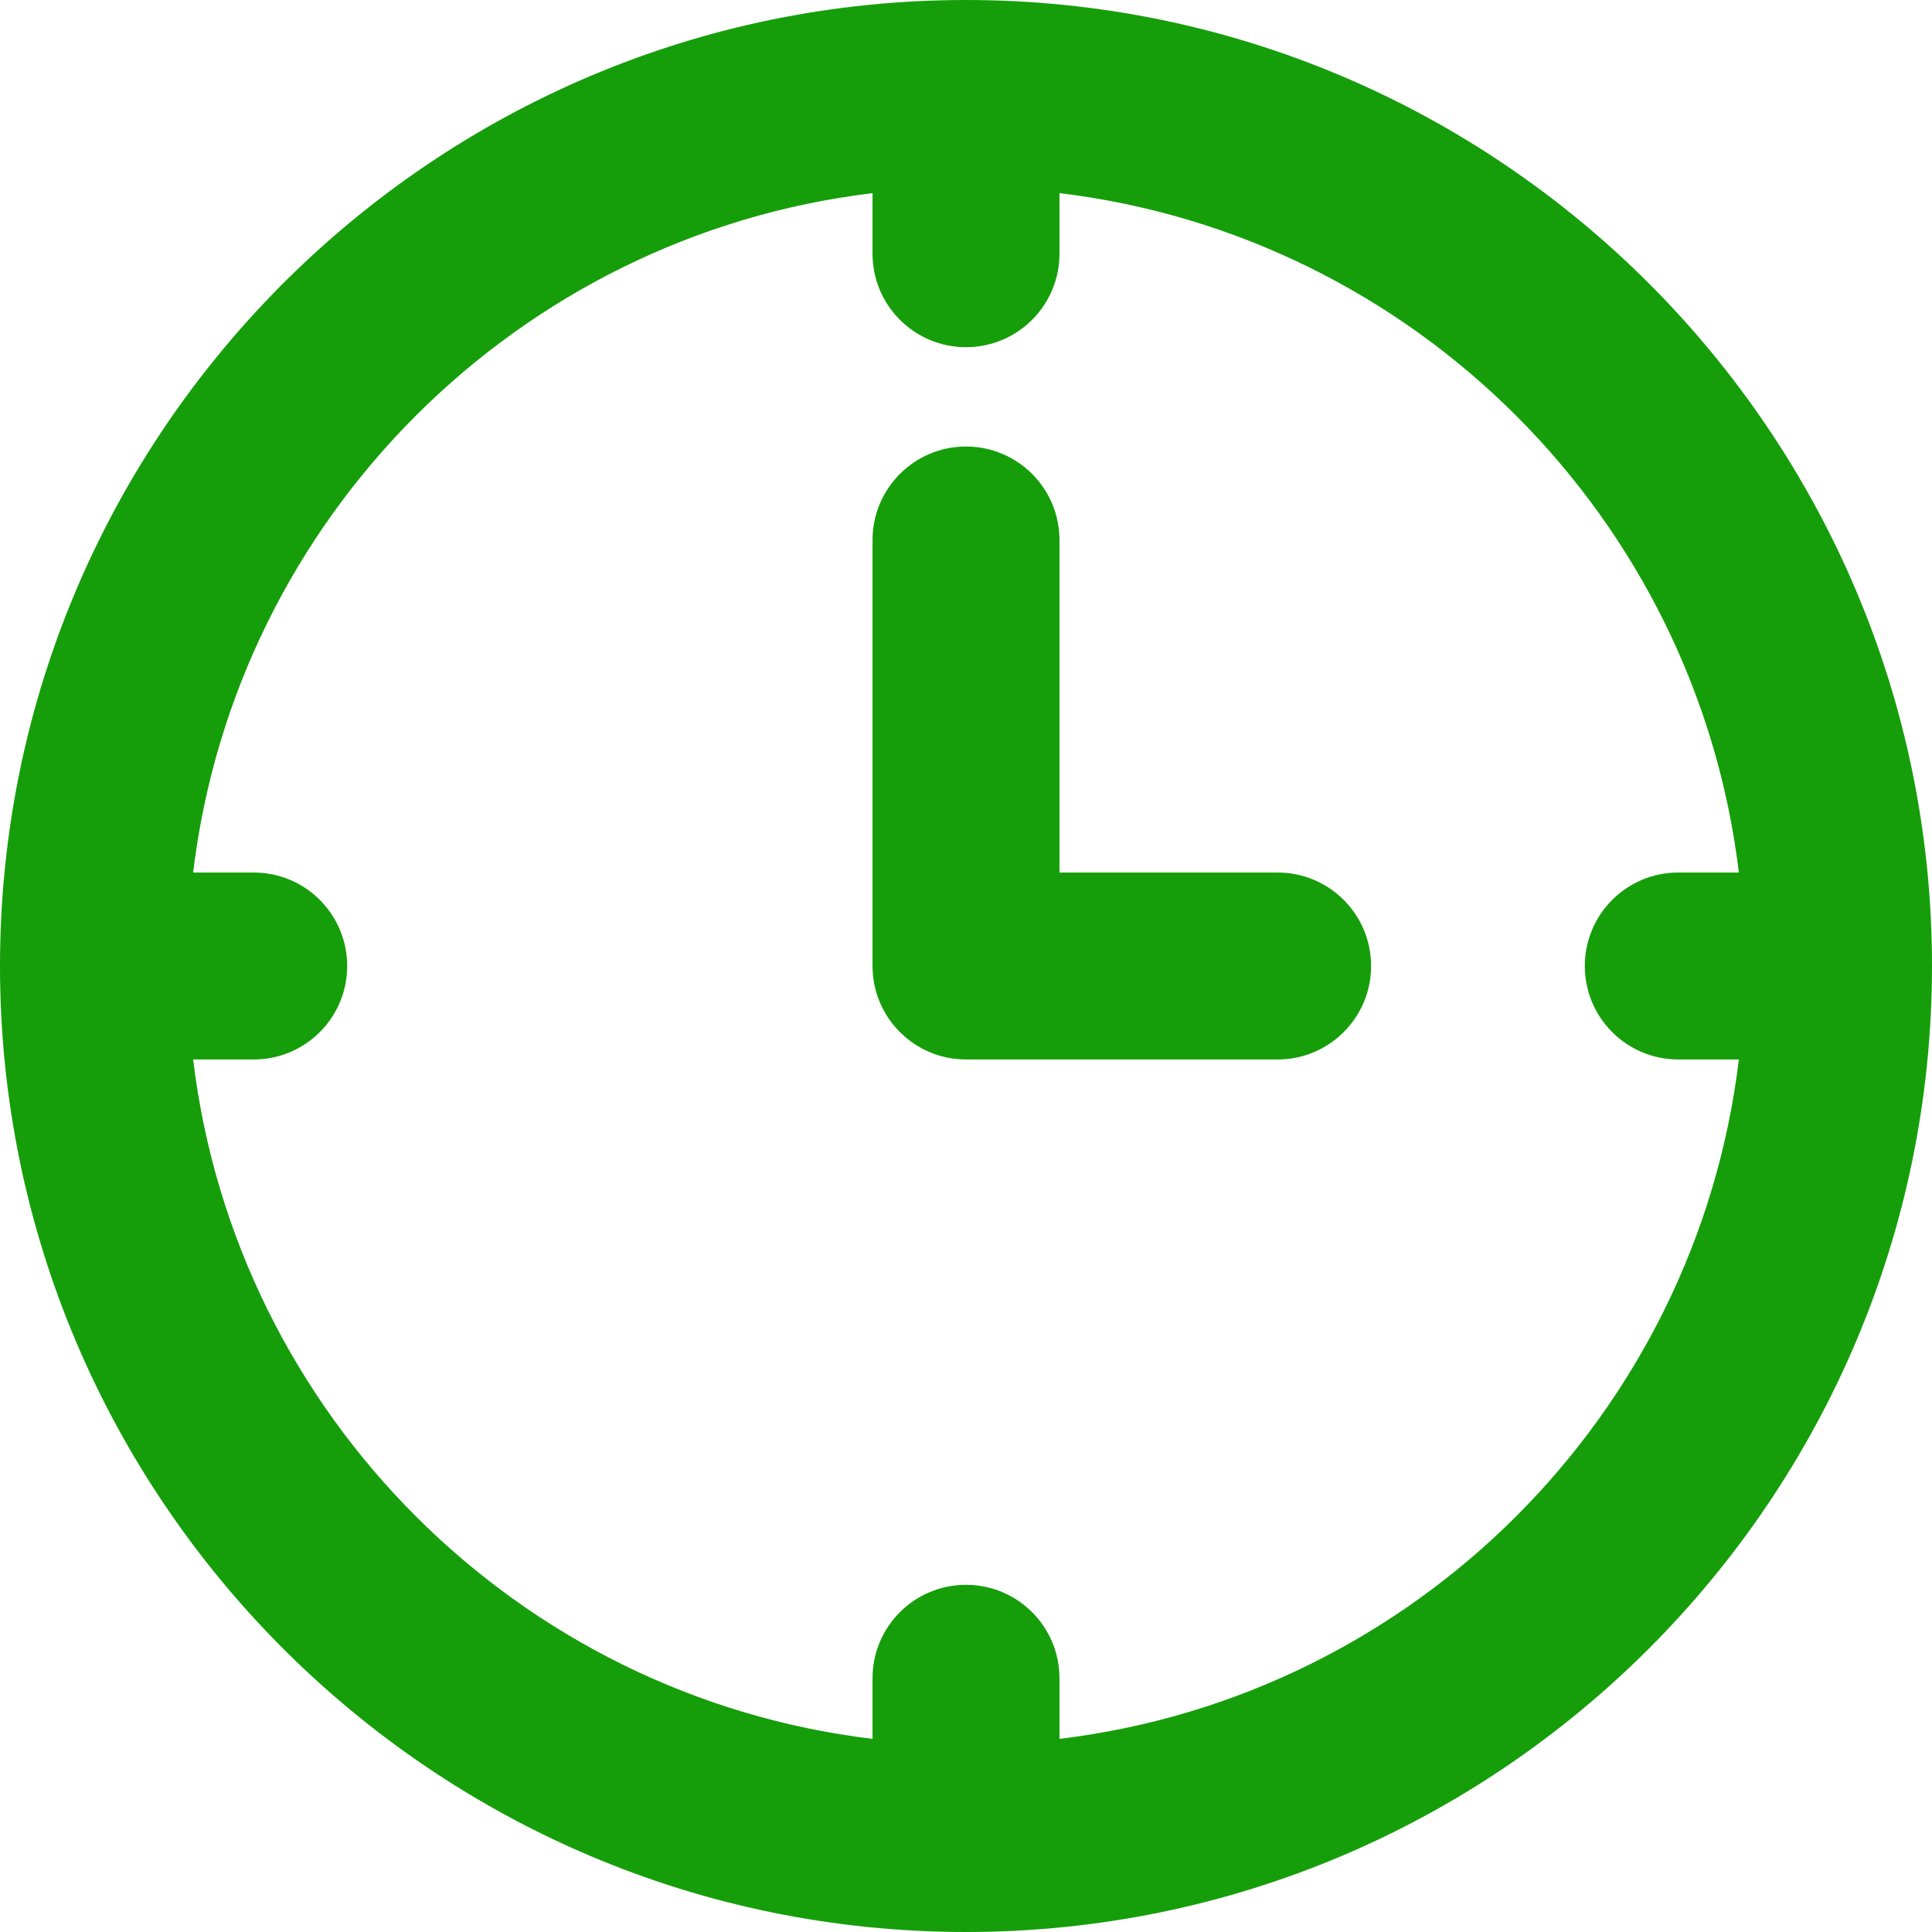 <?xml version="1.0" encoding="UTF-8"?> <svg xmlns="http://www.w3.org/2000/svg" width="34" height="34" viewBox="0 0 34 34" fill="none"> <path d="M17 0C7.626 0 0 7.626 0 17C0 26.374 7.626 34 17 34C26.374 34 34 26.374 34 17C34 7.626 26.374 0 17 0ZM29.535 18.645H30.601C29.85 24.89 24.89 29.85 18.645 30.601V29.535C18.645 28.626 17.908 27.89 17 27.89C16.092 27.89 15.355 28.626 15.355 29.535V30.601C9.11 29.85 4.15 24.89 3.399 18.645H4.465C5.374 18.645 6.11 17.908 6.11 17C6.11 16.092 5.374 15.355 4.465 15.355H3.399C4.15 9.11 9.11 4.15 15.355 3.399V4.465C15.355 5.374 16.092 6.11 17 6.11C17.908 6.11 18.645 5.374 18.645 4.465V3.399C24.89 4.15 29.85 9.11 30.601 15.355H29.535C28.626 15.355 27.89 16.092 27.89 17C27.89 17.908 28.626 18.645 29.535 18.645Z" fill="#159E0A"></path> <path d="M22.484 15.355H18.645V9.504C18.645 8.595 17.908 7.858 17 7.858C16.092 7.858 15.355 8.595 15.355 9.504V17C15.355 17.908 16.092 18.645 17 18.645H22.484C23.392 18.645 24.129 17.908 24.129 17C24.129 16.092 23.392 15.355 22.484 15.355Z" fill="#159E0A"></path> </svg> 